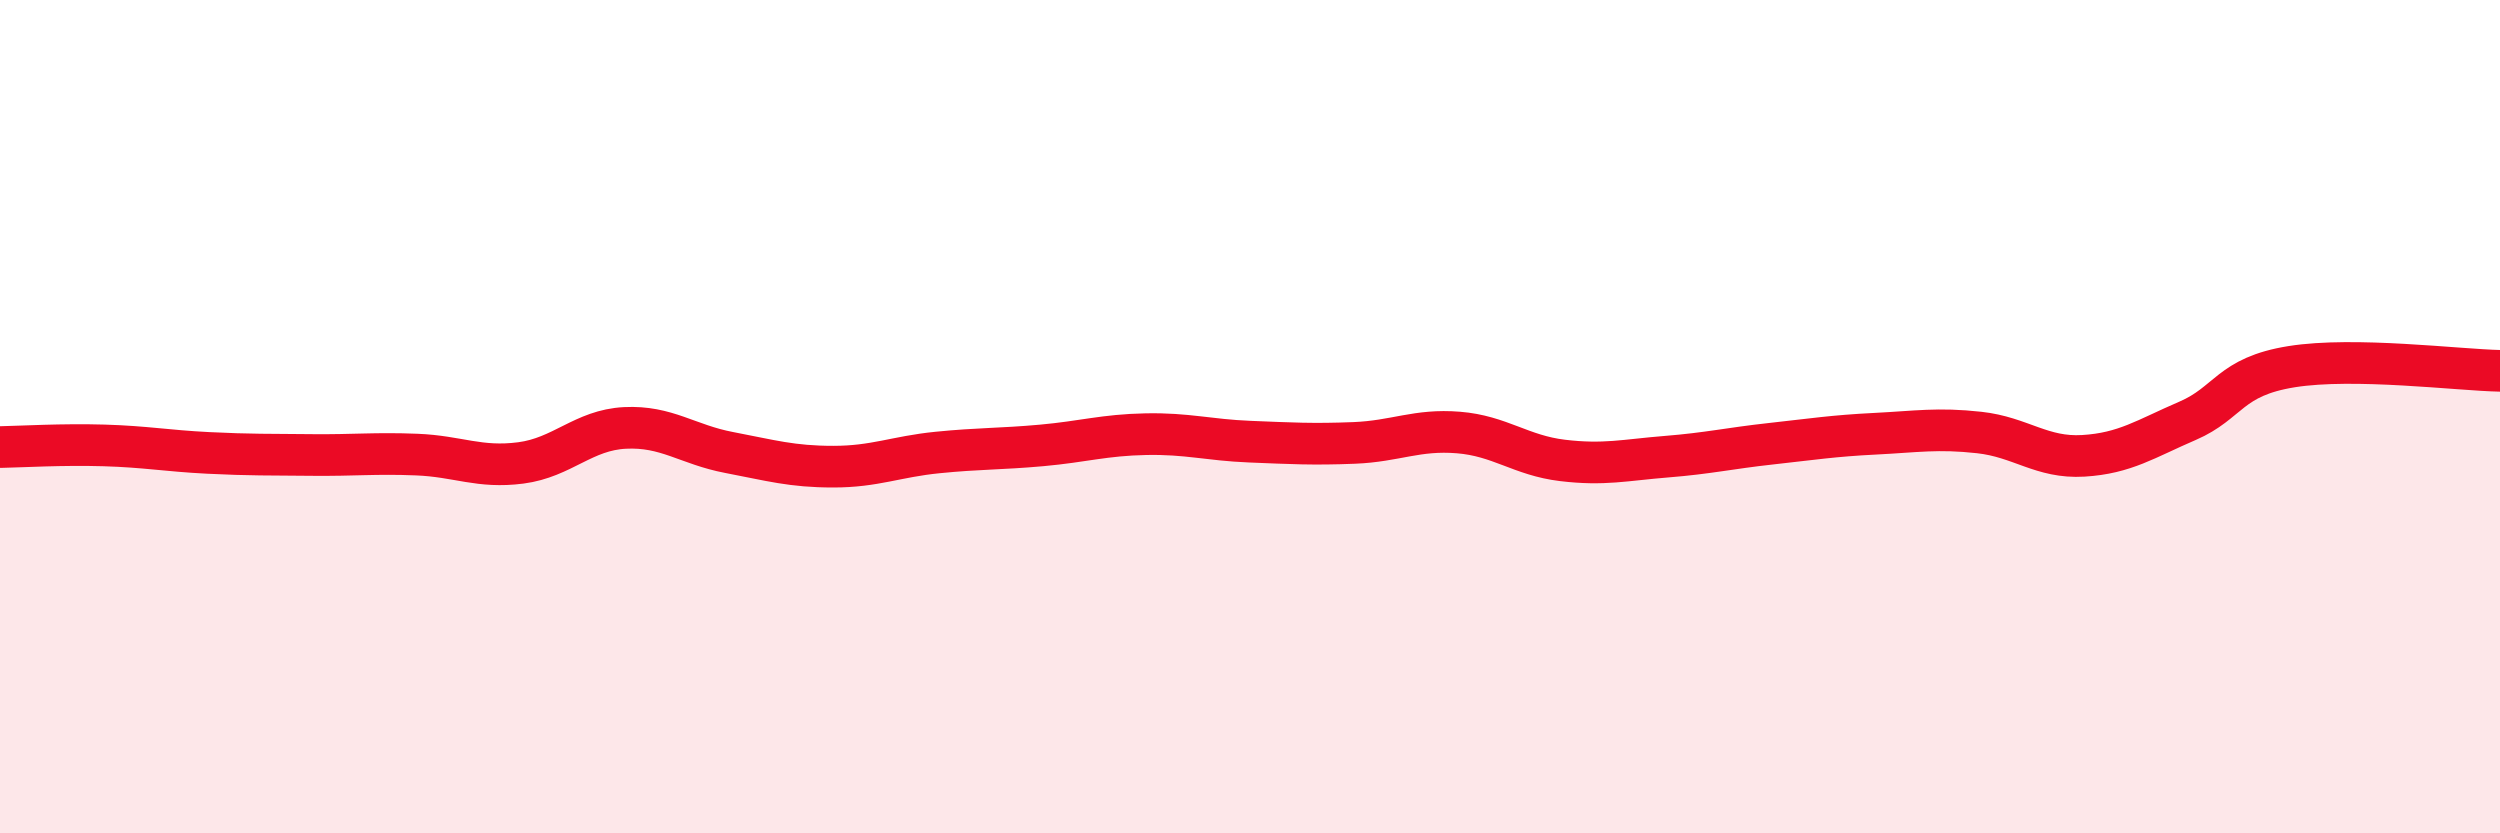 
    <svg width="60" height="20" viewBox="0 0 60 20" xmlns="http://www.w3.org/2000/svg">
      <path
        d="M 0,10.73 C 0.5,10.72 1.5,10.66 2.5,10.69 C 3.5,10.72 4,10.82 5,10.87 C 6,10.92 6.5,10.91 7.5,10.92 C 8.5,10.93 9,10.87 10,10.91 C 11,10.95 11.5,11.24 12.5,11.11 C 13.5,10.98 14,10.32 15,10.27 C 16,10.22 16.5,10.67 17.5,10.86 C 18.5,11.05 19,11.2 20,11.2 C 21,11.2 21.5,10.96 22.5,10.86 C 23.5,10.76 24,10.78 25,10.69 C 26,10.6 26.5,10.44 27.5,10.42 C 28.5,10.4 29,10.56 30,10.6 C 31,10.64 31.5,10.67 32.5,10.63 C 33.5,10.59 34,10.3 35,10.38 C 36,10.46 36.5,10.93 37.5,11.05 C 38.5,11.17 39,11.04 40,10.96 C 41,10.88 41.5,10.76 42.5,10.65 C 43.5,10.54 44,10.46 45,10.41 C 46,10.36 46.5,10.27 47.5,10.38 C 48.5,10.49 49,11 50,10.94 C 51,10.88 51.5,10.53 52.5,10.1 C 53.5,9.67 53.5,9.04 55,8.8 C 56.5,8.56 59,8.88 60,8.9L60 20L0 20Z"
        fill="#EB0A25"
        opacity="0.1"
        stroke-linecap="round"
        stroke-linejoin="round"
      />
      <path
        d="M 0,10.73 C 0.5,10.72 1.5,10.66 2.5,10.69 C 3.5,10.72 4,10.82 5,10.87 C 6,10.92 6.5,10.91 7.5,10.92 C 8.5,10.93 9,10.87 10,10.91 C 11,10.95 11.5,11.24 12.5,11.11 C 13.5,10.98 14,10.32 15,10.27 C 16,10.22 16.5,10.67 17.5,10.86 C 18.5,11.05 19,11.2 20,11.2 C 21,11.2 21.5,10.96 22.5,10.86 C 23.5,10.76 24,10.78 25,10.69 C 26,10.6 26.5,10.44 27.5,10.42 C 28.5,10.4 29,10.56 30,10.6 C 31,10.64 31.5,10.67 32.5,10.63 C 33.5,10.59 34,10.3 35,10.38 C 36,10.46 36.5,10.93 37.5,11.05 C 38.5,11.17 39,11.04 40,10.96 C 41,10.88 41.5,10.76 42.5,10.65 C 43.5,10.54 44,10.46 45,10.41 C 46,10.36 46.5,10.27 47.5,10.38 C 48.5,10.49 49,11 50,10.94 C 51,10.88 51.5,10.53 52.5,10.1 C 53.5,9.67 53.5,9.04 55,8.8 C 56.5,8.56 59,8.88 60,8.9"
        stroke="#EB0A25"
        stroke-width="1"
        fill="none"
        stroke-linecap="round"
        stroke-linejoin="round"
      />
    </svg>
  